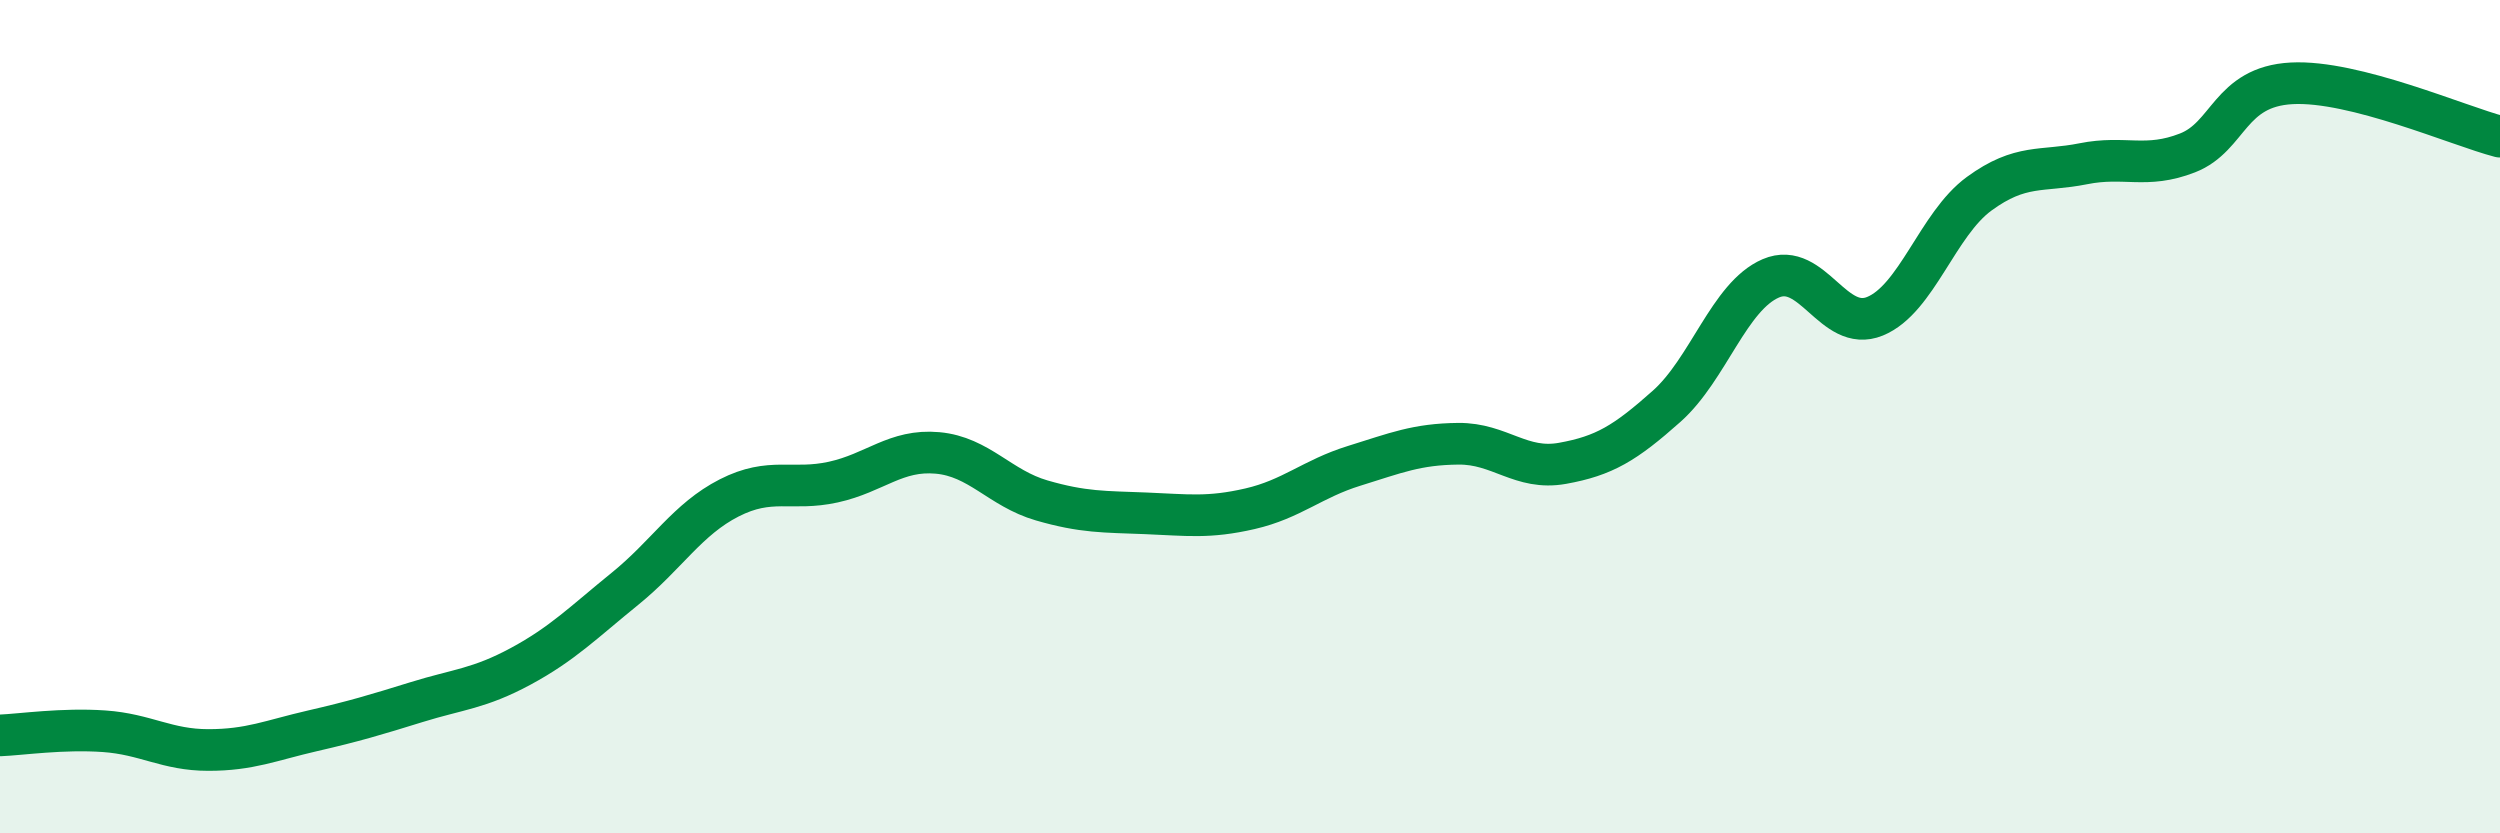 
    <svg width="60" height="20" viewBox="0 0 60 20" xmlns="http://www.w3.org/2000/svg">
      <path
        d="M 0,17.65 C 0.5,17.63 1.5,17.48 2.5,17.55 C 3.5,17.62 4,18 5,18 C 6,18 6.5,17.77 7.5,17.54 C 8.5,17.31 9,17.16 10,16.85 C 11,16.54 11.5,16.53 12.5,15.99 C 13.5,15.45 14,14.94 15,14.13 C 16,13.32 16.5,12.46 17.5,11.95 C 18.5,11.44 19,11.79 20,11.57 C 21,11.35 21.5,10.78 22.5,10.87 C 23.5,10.96 24,11.72 25,12.01 C 26,12.3 26.5,12.28 27.5,12.32 C 28.5,12.36 29,12.44 30,12.21 C 31,11.98 31.5,11.49 32.5,11.18 C 33.5,10.87 34,10.66 35,10.65 C 36,10.64 36.5,11.3 37.5,11.12 C 38.5,10.94 39,10.64 40,9.75 C 41,8.86 41.5,7.11 42.5,6.68 C 43.5,6.25 44,8 45,7.59 C 46,7.18 46.5,5.38 47.5,4.65 C 48.5,3.92 49,4.13 50,3.93 C 51,3.73 51.5,4.06 52.5,3.67 C 53.5,3.28 53.5,2.08 55,2 C 56.5,1.92 59,3.02 60,3.28L60 20L0 20Z"
        fill="#008740"
        opacity="0.1"
        stroke-linecap="round"
        stroke-linejoin="round"
      />
      <path
        d="M 0,17.65 C 0.5,17.63 1.5,17.48 2.5,17.55 C 3.5,17.62 4,18 5,18 C 6,18 6.5,17.77 7.5,17.54 C 8.5,17.31 9,17.16 10,16.85 C 11,16.54 11.5,16.53 12.5,15.99 C 13.5,15.45 14,14.94 15,14.13 C 16,13.32 16.5,12.46 17.5,11.95 C 18.5,11.44 19,11.79 20,11.57 C 21,11.35 21.5,10.78 22.5,10.87 C 23.5,10.96 24,11.72 25,12.01 C 26,12.3 26.5,12.28 27.5,12.32 C 28.5,12.36 29,12.44 30,12.21 C 31,11.98 31.5,11.49 32.5,11.18 C 33.5,10.87 34,10.66 35,10.65 C 36,10.64 36.5,11.3 37.5,11.12 C 38.5,10.94 39,10.64 40,9.75 C 41,8.86 41.5,7.11 42.5,6.68 C 43.5,6.25 44,8 45,7.59 C 46,7.18 46.5,5.38 47.5,4.65 C 48.5,3.92 49,4.13 50,3.93 C 51,3.73 51.5,4.06 52.5,3.67 C 53.5,3.28 53.5,2.08 55,2 C 56.5,1.92 59,3.02 60,3.28"
        stroke="#008740"
        stroke-width="1"
        fill="none"
        stroke-linecap="round"
        stroke-linejoin="round"
      />
    </svg>
  